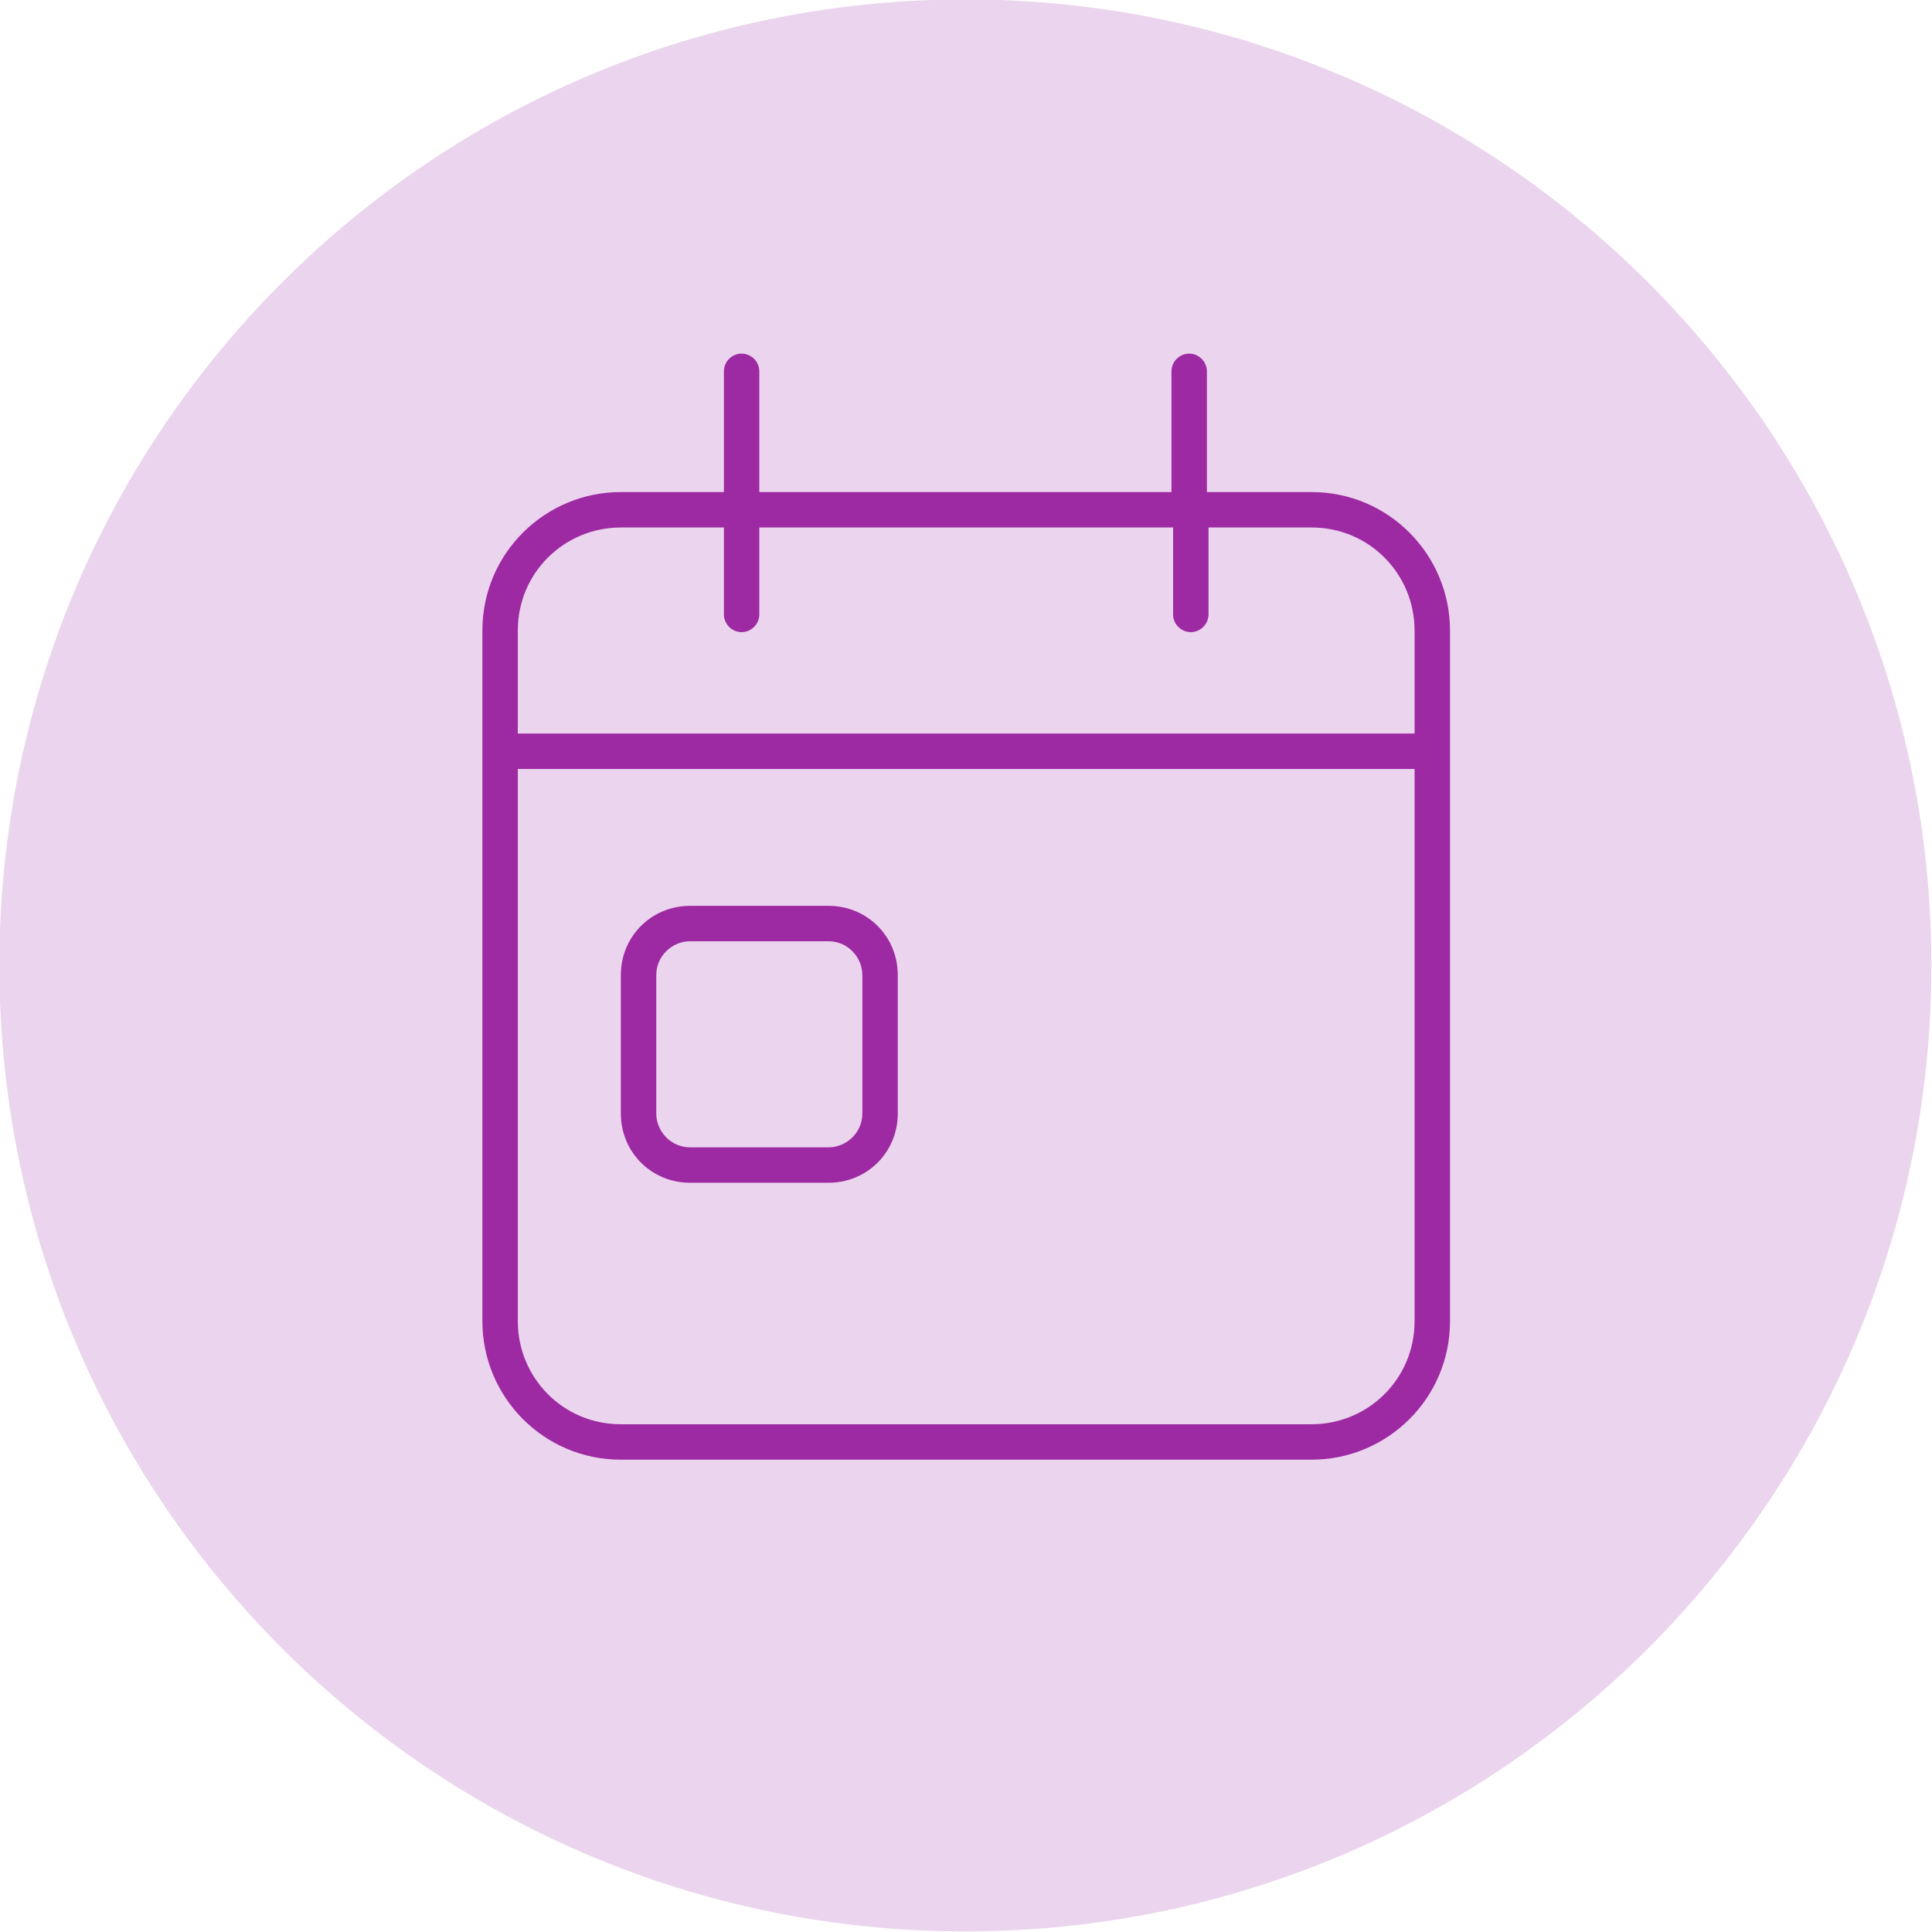 <svg xmlns="http://www.w3.org/2000/svg" xmlns:xlink="http://www.w3.org/1999/xlink" id="Layer_1" x="0px" y="0px" viewBox="0 0 120 120" style="enable-background:new 0 0 120 120;" xml:space="preserve"><style type="text/css">	.st0{fill:#EBD4ED;}	.st1{fill:#9D29A3;}</style><g id="Group_164" transform="translate(-0.038 0.463)">	<path id="Path_81" class="st0" d="M60-0.5c33.1,0,60,26.9,60,60s-26.9,60-60,60S0,92.7,0,59.5S26.9-0.5,60-0.5z"></path>	<path id="Path_82" class="st1" d="M47.2,22.6c0-0.6-0.5-1.1-1.1-1.1S45,22,45,22.6v7.5h-6.4c-4.7,0-8.6,3.8-8.6,8.6v42.9   c0,4.7,3.8,8.6,8.6,8.6h42.9c4.7,0,8.6-3.8,8.6-8.6V38.7c0-4.7-3.8-8.6-8.6-8.6H75v-7.5c0-0.6-0.5-1.1-1.1-1.1s-1.1,0.5-1.1,1.1   v7.5H47.2V22.6z M32.2,47.3h55.7v34.3c0,3.6-2.9,6.4-6.4,6.4H38.6c-3.6,0-6.4-2.9-6.4-6.4V47.3z M45,32.3v5.4   c0,0.6,0.5,1.1,1.1,1.1s1.1-0.5,1.1-1.1v-5.4h25.7v5.4c0,0.6,0.5,1.1,1.1,1.1s1.1-0.5,1.1-1.1v-5.4h6.4c3.6,0,6.4,2.9,6.4,6.4v6.4   H32.2v-6.4c0-3.6,2.9-6.4,6.4-6.4H45z M40.8,60.1c0-1.2,1-2.1,2.1-2.1h8.6c1.2,0,2.1,1,2.1,2.1v8.6c0,1.2-1,2.1-2.1,2.1h-8.6   c-1.2,0-2.1-1-2.1-2.1L40.8,60.1z M38.6,60.1v8.6c0,2.4,1.9,4.3,4.3,4.3c0,0,0,0,0,0h8.6c2.4,0,4.3-1.9,4.3-4.3c0,0,0,0,0,0v-8.6   c0-2.4-1.9-4.3-4.3-4.3c0,0,0,0,0,0h-8.6C40.5,55.8,38.6,57.7,38.6,60.1C38.6,60.1,38.6,60.1,38.6,60.1z"></path></g></svg>